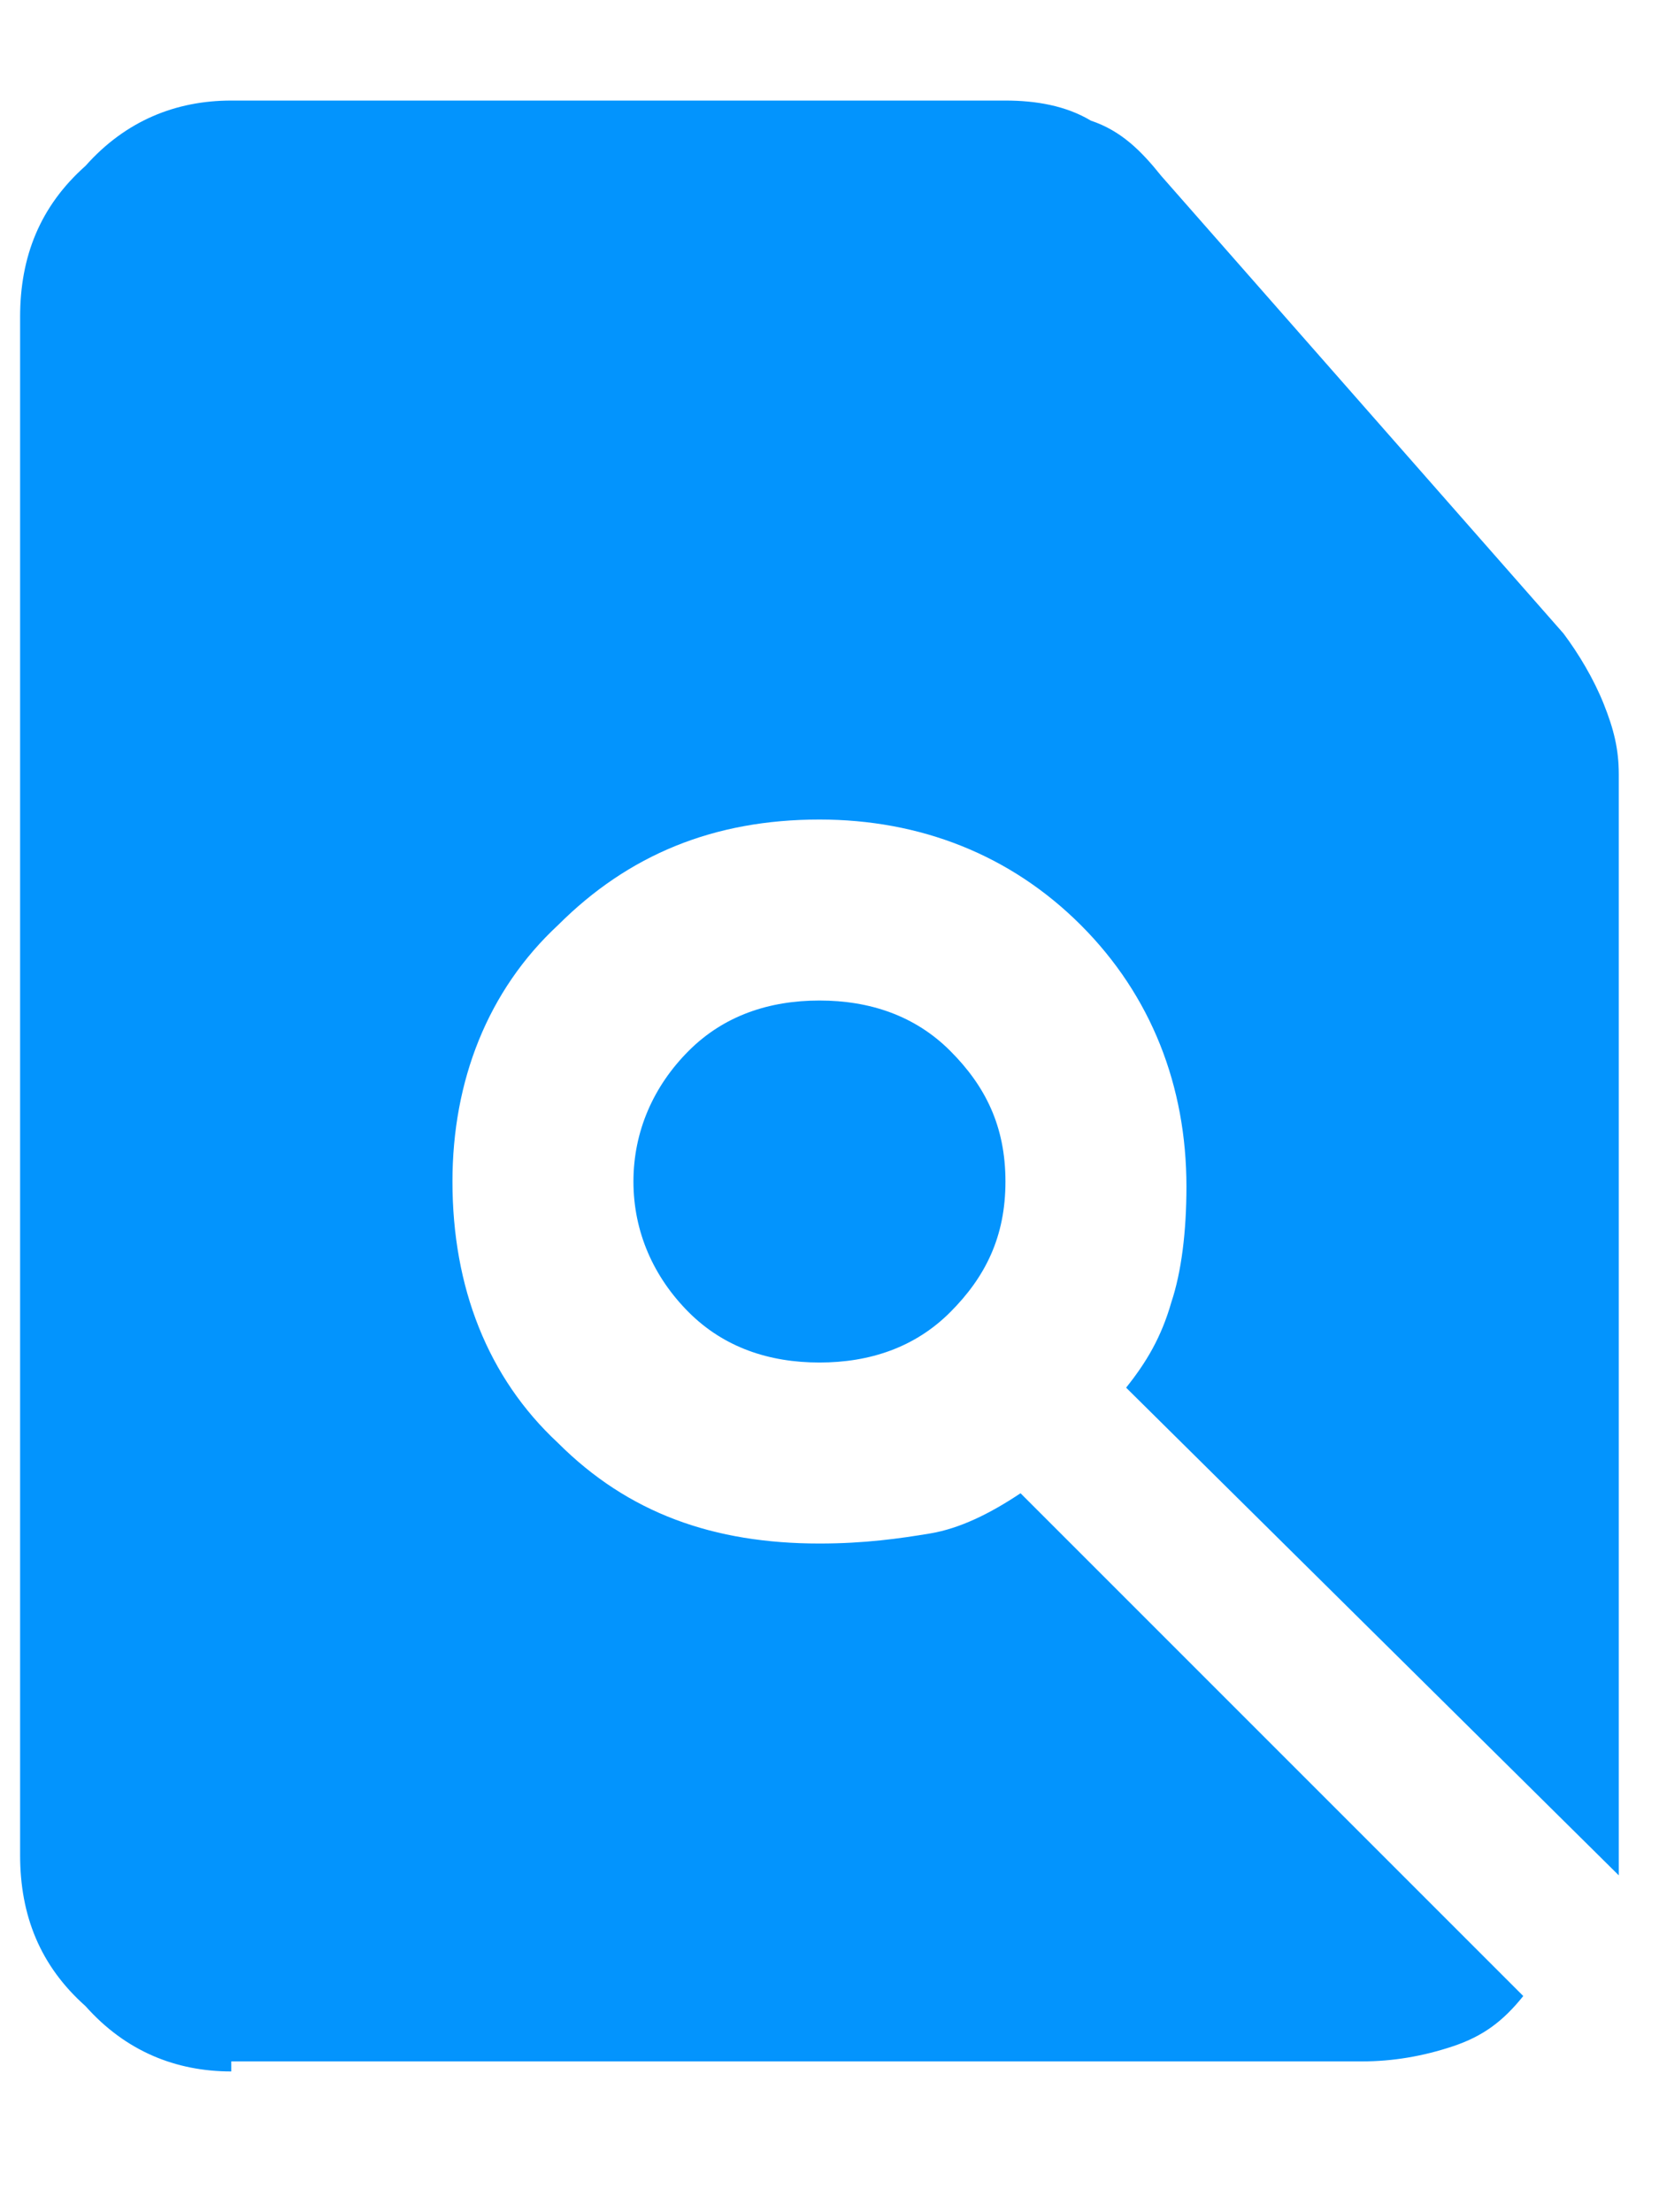 <?xml version="1.0" encoding="utf-8"?>
<!-- Generator: Adobe Illustrator 27.7.0, SVG Export Plug-In . SVG Version: 6.00 Build 0)  -->
<svg version="1.1" id="Calque_1" xmlns="http://www.w3.org/2000/svg" xmlns:xlink="http://www.w3.org/1999/xlink" x="0px" y="0px"
	 width="33px" height="44px" viewBox="0 0 33 44" style="enable-background:new 0 0 33 44;" xml:space="preserve">
<style type="text/css">
	.st0{fill:#0394FD;}
</style>
<path class="st0" d="M4.6,41.2c-1.1,0-2.1-0.4-2.9-1.3c-0.9-0.8-1.3-1.8-1.3-3V6.3c0-1.2,0.4-2.2,1.3-3C2.5,2.4,3.5,2,4.6,2H20
	c0.6,0,1.2,0.1,1.7,0.4c0.6,0.2,1,0.6,1.4,1.1l8,9.1c0.3,0.4,0.6,0.9,0.8,1.4c0.2,0.5,0.3,0.9,0.3,1.4v21.9l-9.8-9.7
	c0.4-0.5,0.7-1,0.9-1.7c0.2-0.6,0.3-1.4,0.3-2.3c0-2-0.7-3.8-2.1-5.2c-1.4-1.4-3.2-2.1-5.2-2.1c-2.1,0-3.8,0.7-5.2,2.1
	C9.7,19.7,9,21.5,9,23.5c0,2.1,0.7,3.9,2.1,5.2c1.4,1.4,3.1,2,5.2,2c0.9,0,1.6-0.1,2.2-0.2c0.6-0.1,1.2-0.4,1.8-0.8l10,10
	c-0.4,0.5-0.8,0.8-1.4,1c-0.6,0.2-1.2,0.3-1.8,0.3H4.6z M16.3,27.1c-1,0-1.9-0.3-2.6-1c-0.7-0.7-1.1-1.6-1.1-2.6s0.4-1.9,1.1-2.6
	s1.6-1,2.6-1s1.9,0.3,2.6,1c0.7,0.7,1.1,1.5,1.1,2.6s-0.4,1.9-1.1,2.6S17.3,27.1,16.3,27.1z"/>
</svg>
